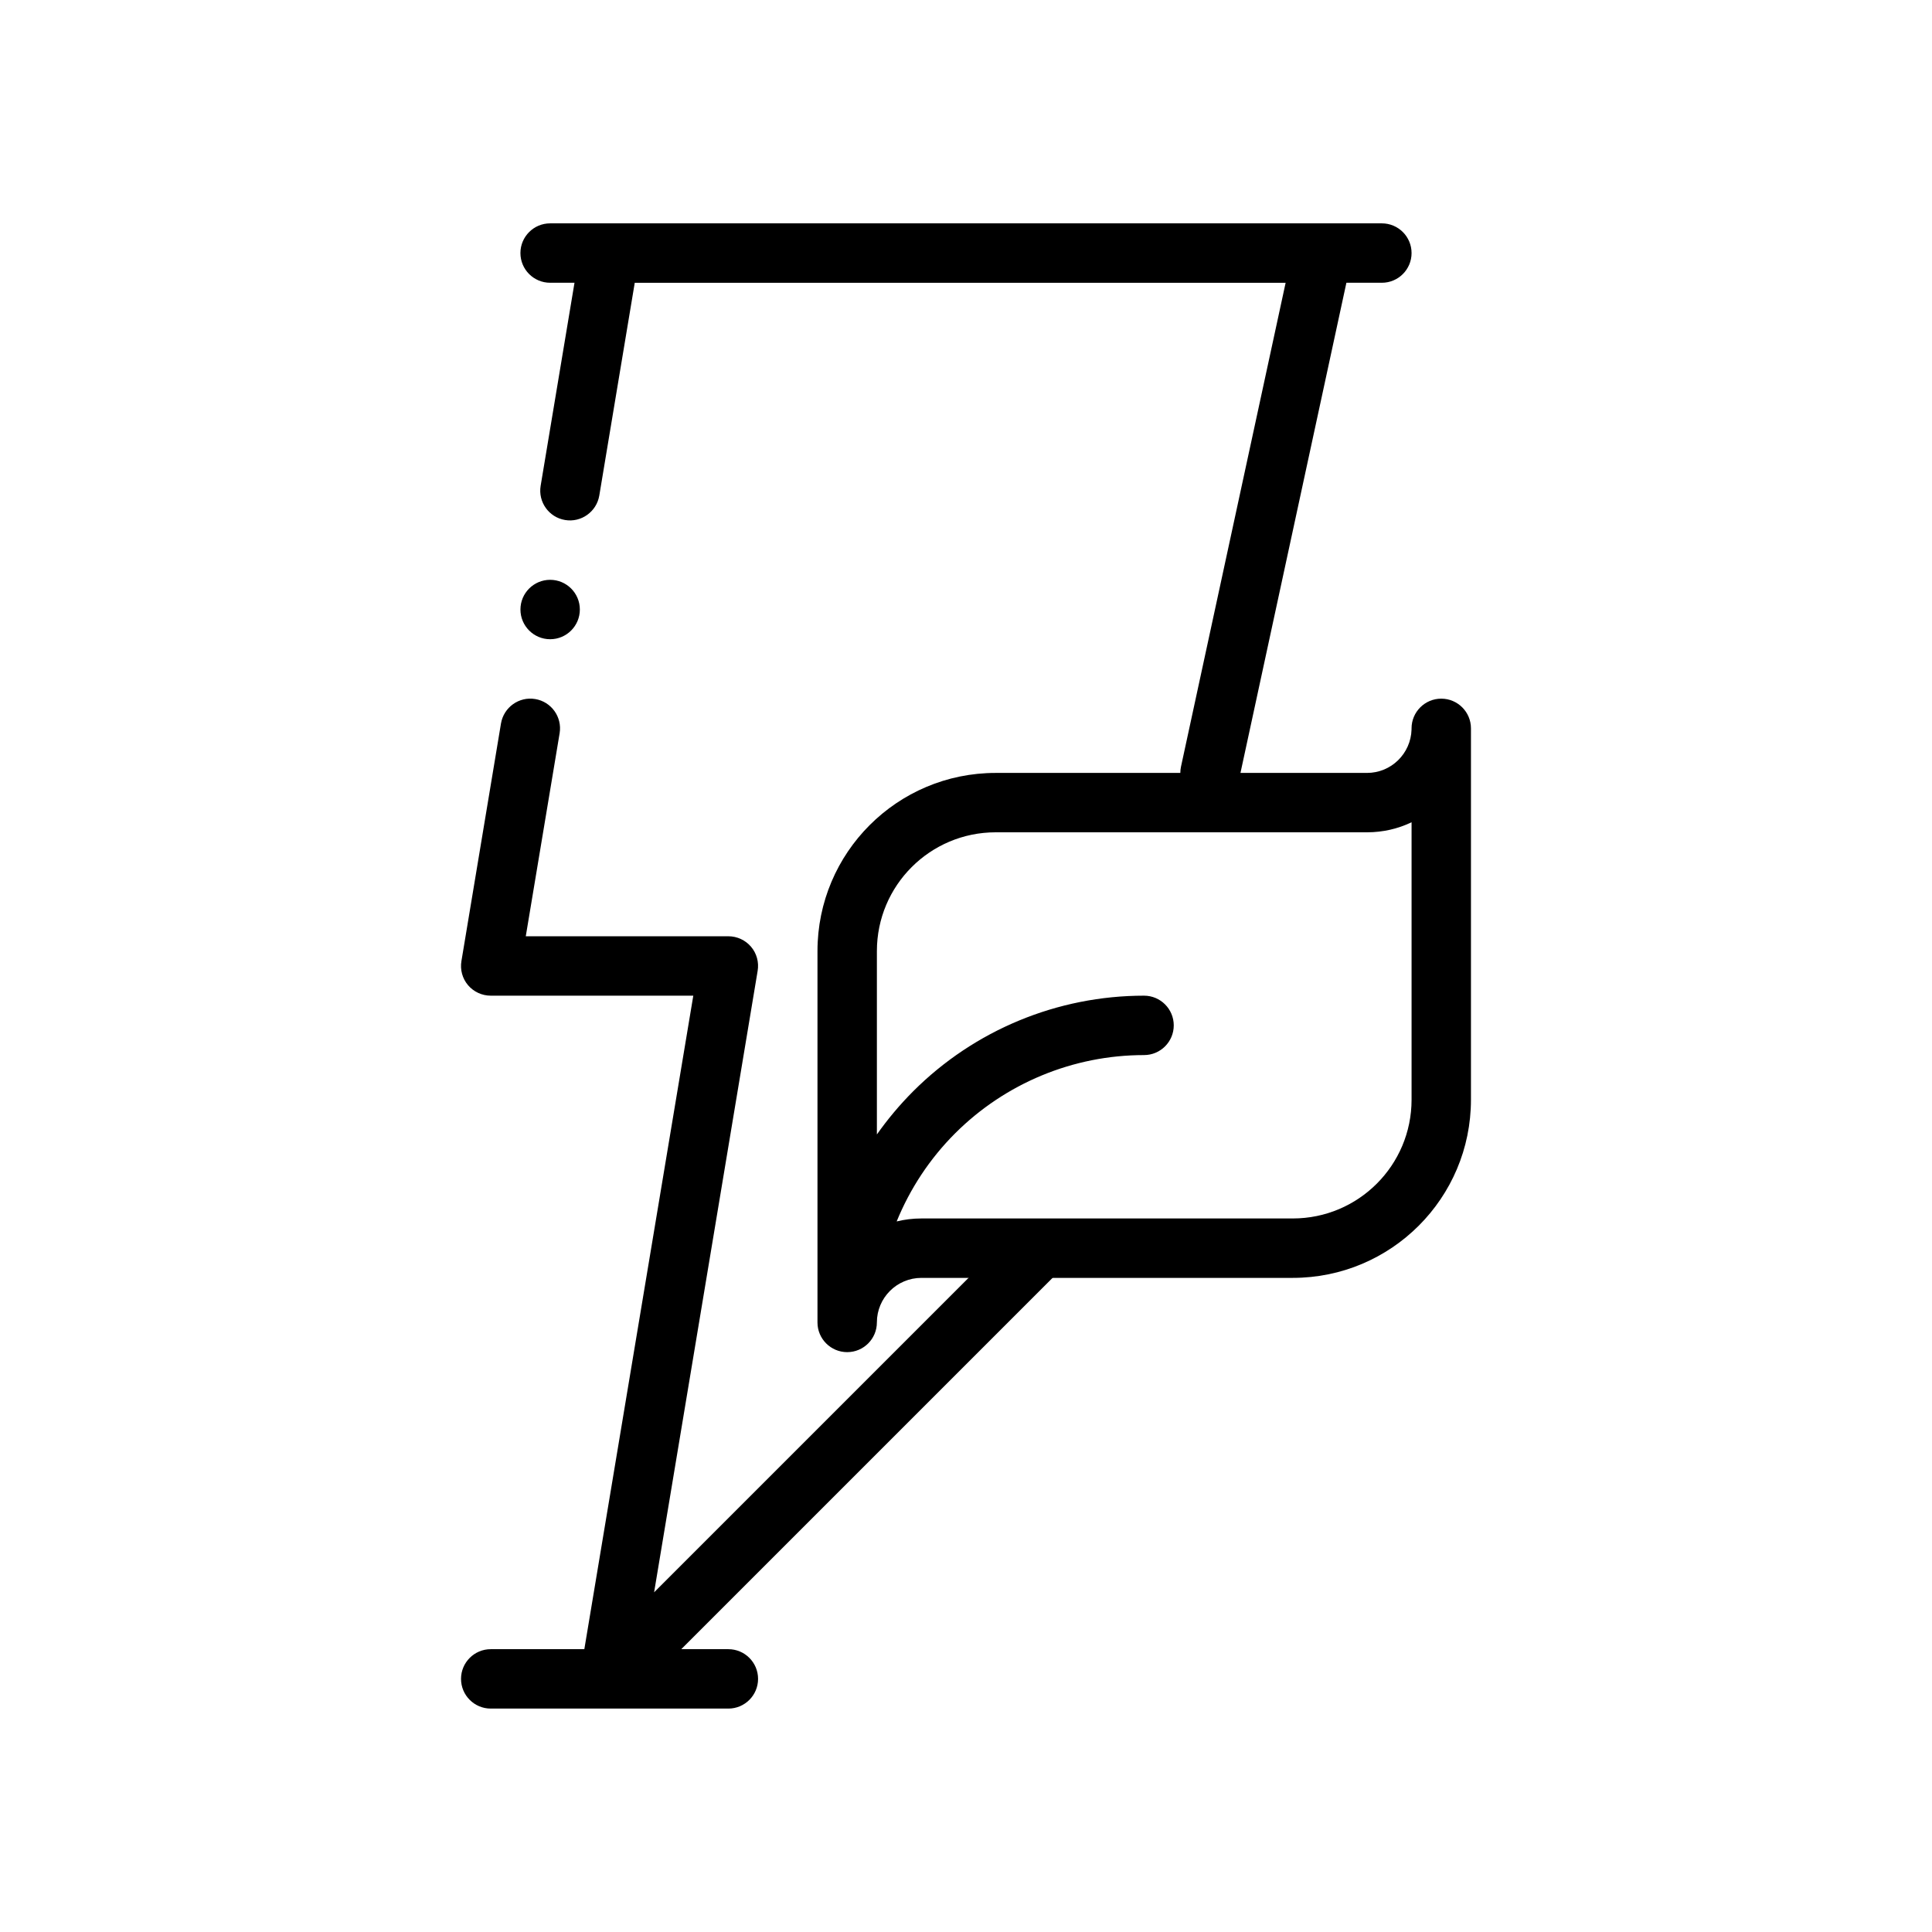 <?xml version="1.0" encoding="UTF-8"?>
<!-- Uploaded to: ICON Repo, www.iconrepo.com, Generator: ICON Repo Mixer Tools -->
<svg fill="#000000" width="800px" height="800px" version="1.1" viewBox="144 144 512 512" xmlns="http://www.w3.org/2000/svg">
 <g fill-rule="evenodd">
  <path d="m360.64 494.46v-98.398c0-26.086 21.145-47.23 47.23-47.23h98.398c6.406 0 11.617-5.102 11.809-11.508v-0.301c0-4.344 3.527-7.871 7.871-7.871s7.871 3.527 7.871 7.871v98.398c0 26.086-21.145 47.23-47.23 47.23h-98.398c-6.519 0-11.809 5.289-11.809 11.809 0 4.344-3.527 7.871-7.871 7.871s-7.871-3.527-7.871-7.871zm20.988-26.766c2.094-0.52 4.297-0.789 6.566-0.789h98.398c17.398 0 31.488-14.09 31.488-31.488v-73.508c-3.574 1.715-7.59 2.66-11.809 2.66h-98.398c-17.398 0-31.488 14.09-31.488 31.488v48.586c2.852-4.047 6.062-7.871 9.605-11.43 16.23-16.23 38.242-25.348 61.195-25.348 4.344 0 7.871 3.527 7.871 7.871s-3.527 7.871-7.871 7.871c-18.766 0-36.777 7.461-50.066 20.734-6.738 6.738-11.965 14.688-15.492 23.348z"/>
  <path d="m298.86 581.05h-24.812c-4.344 0-7.871 3.527-7.871 7.871s3.527 7.871 7.871 7.871h62.977c4.344 0 7.871-3.527 7.871-7.871s-3.527-7.871-7.871-7.871h-12.484l98.449-98.449c3.07-3.07 3.07-8.062 0-11.133-3.07-3.07-8.062-3.07-11.133 0l-94.512 94.512 27.441-164.7c0.379-2.281-0.25-4.613-1.746-6.375-1.496-1.762-3.699-2.785-6.016-2.785h-53.688l8.973-53.812c0.707-4.281-2.188-8.344-6.473-9.055-4.281-0.723-8.344 2.188-9.07 6.473l-10.484 62.977c-0.379 2.281 0.25 4.613 1.746 6.375s3.699 2.785 6.016 2.785h53.688l-28.875 173.18zm-2.613-362.11-8.973 53.812c-0.707 4.281 2.188 8.344 6.473 9.055 4.281 0.723 8.344-2.188 9.07-6.473l9.398-56.395h172.49l-27.727 128.22c-0.914 4.25 1.793 8.438 6.031 9.367 4.25 0.914 8.438-1.793 9.367-6.031l28.434-131.56h9.398c4.344 0 7.871-3.527 7.871-7.871s-3.527-7.871-7.871-7.871h-220.42c-4.344 0-7.871 3.527-7.871 7.871s3.527 7.871 7.871 7.871h6.453zm-6.453 78.719c4.344 0 7.871 3.527 7.871 7.871s-3.527 7.871-7.871 7.871-7.871-3.527-7.871-7.871 3.527-7.871 7.871-7.871z"/>
 </g>
</svg>